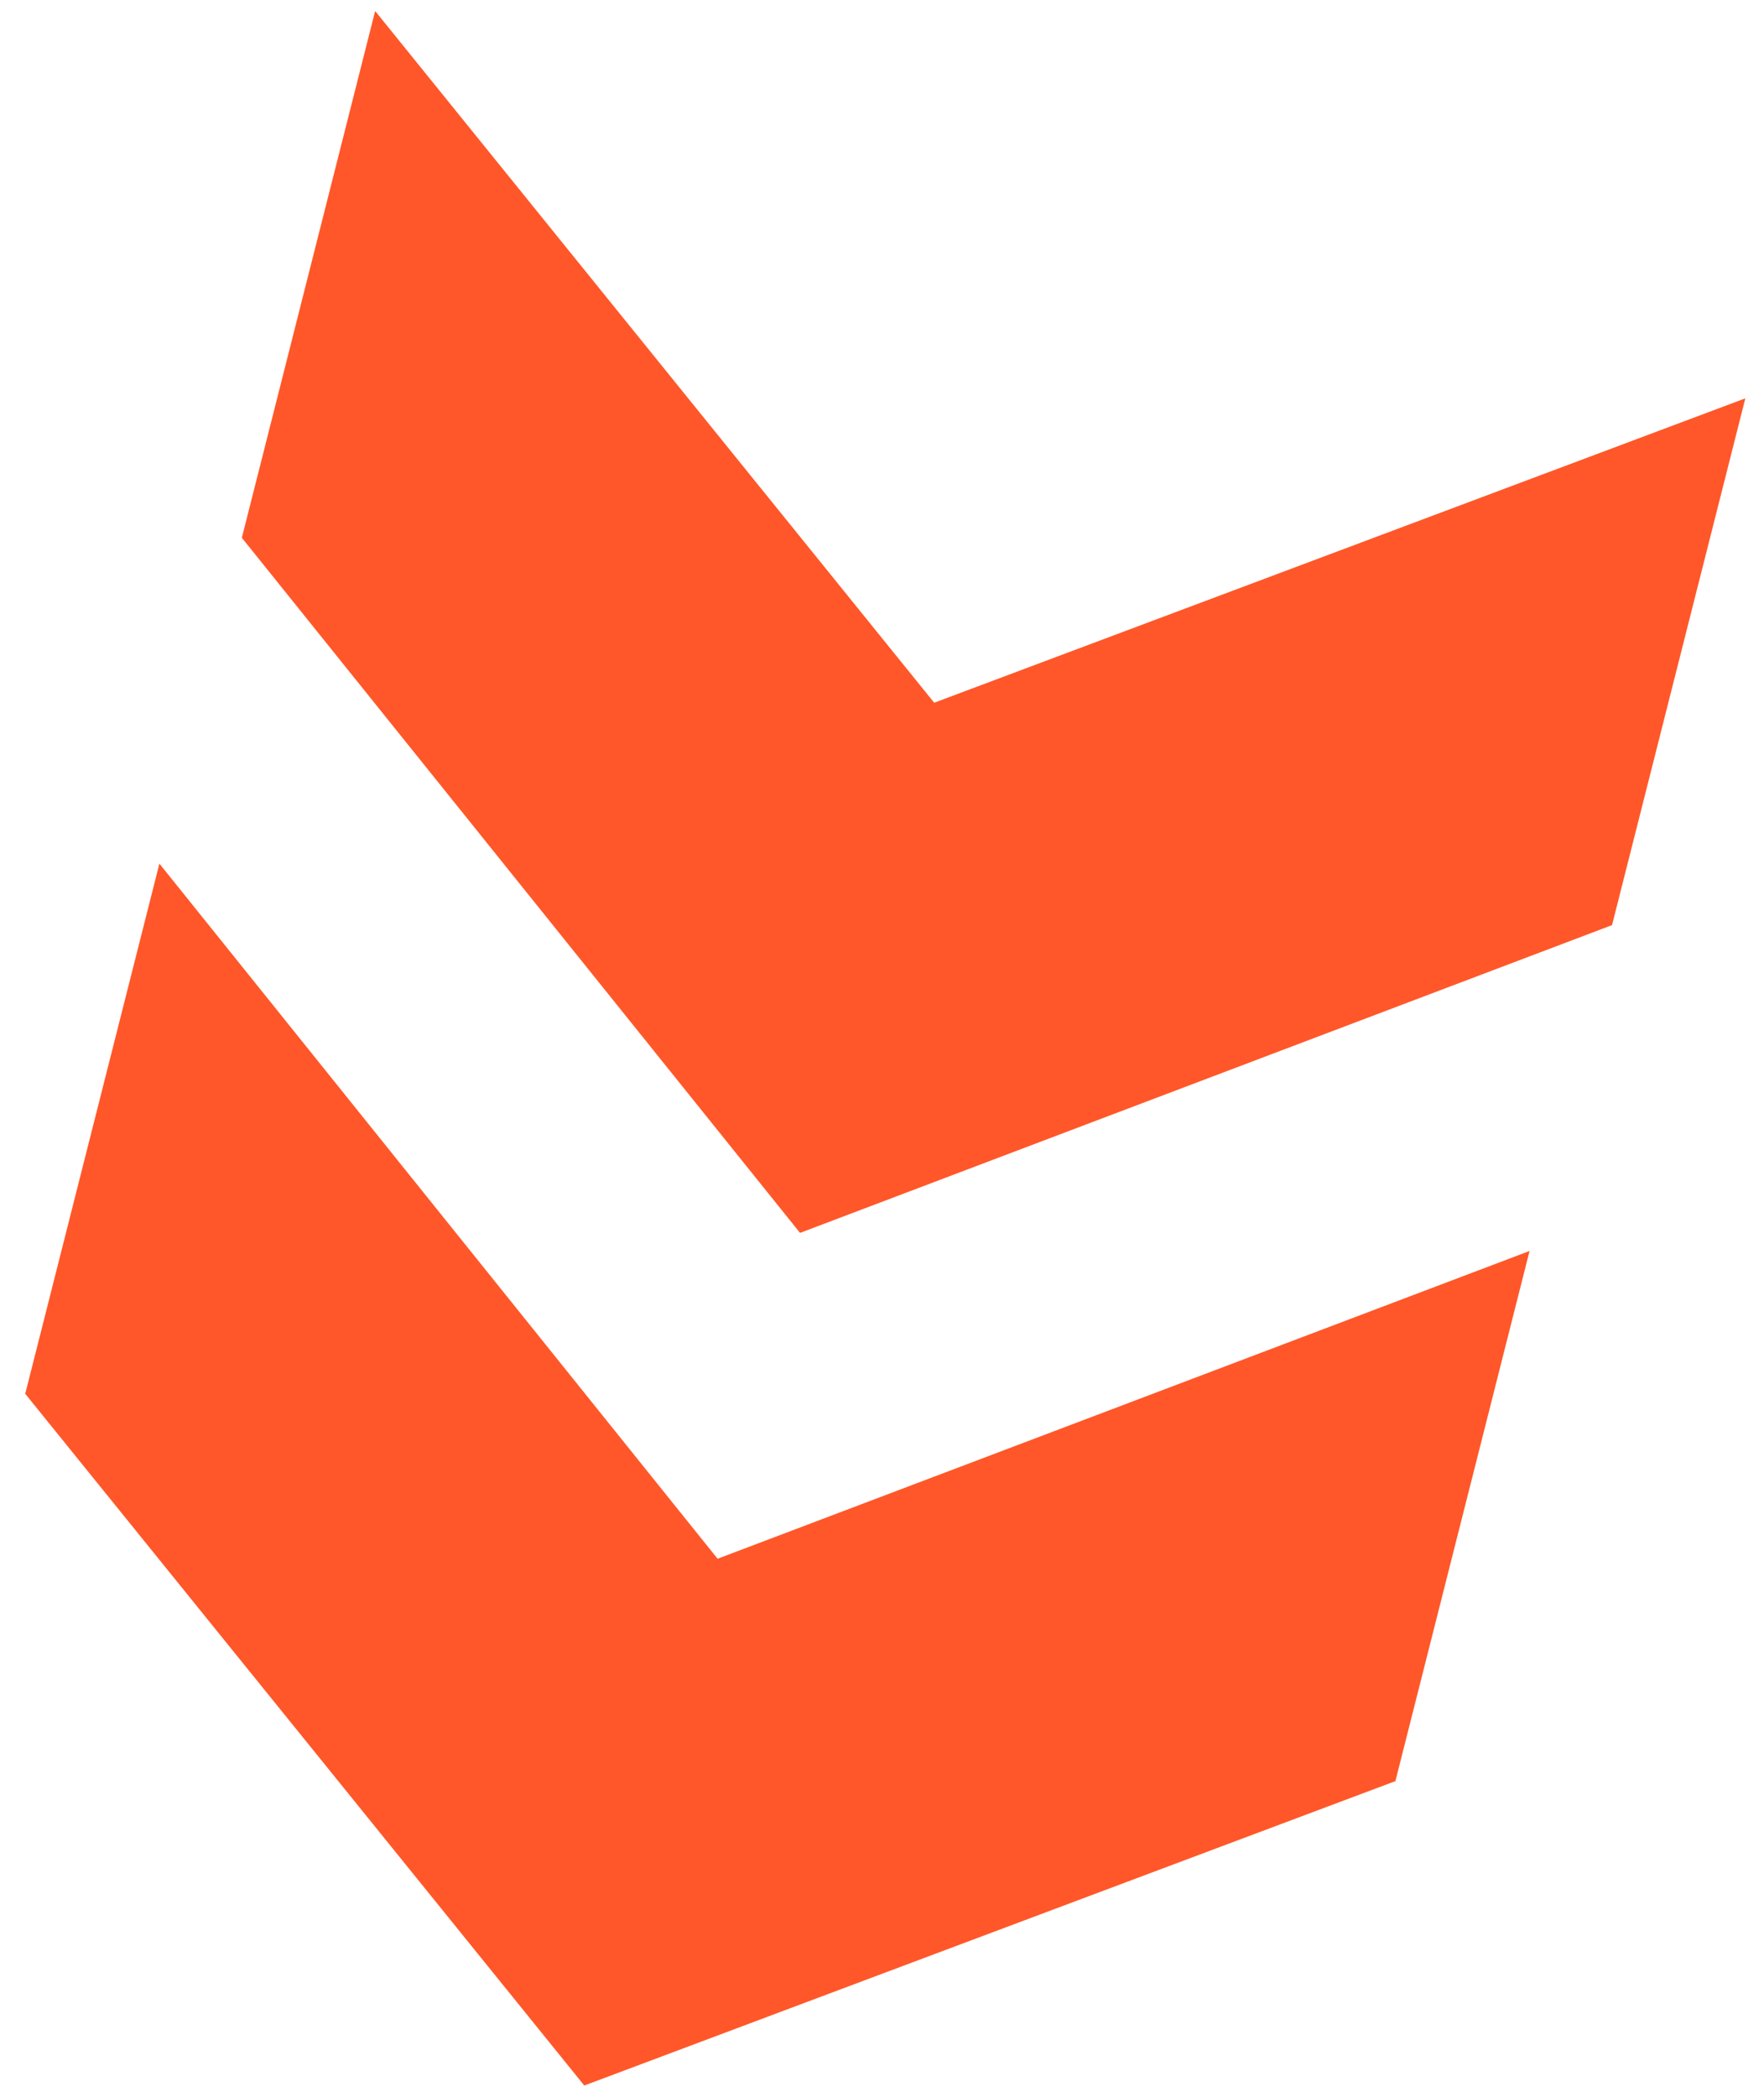 <svg width="69" height="82" viewBox="0 0 69 82" fill="none" xmlns="http://www.w3.org/2000/svg">
<path d="M0.987 54.502L6.235 33.771L28.069 60.952L59.83 48.917L54.582 69.648L22.854 81.551L0.987 54.502ZM9.46 21.029L14.674 0.43L36.542 27.479L68.27 15.576L63.056 36.175L31.294 48.21L9.46 21.029Z" fill="#FF5729"/>
</svg>
